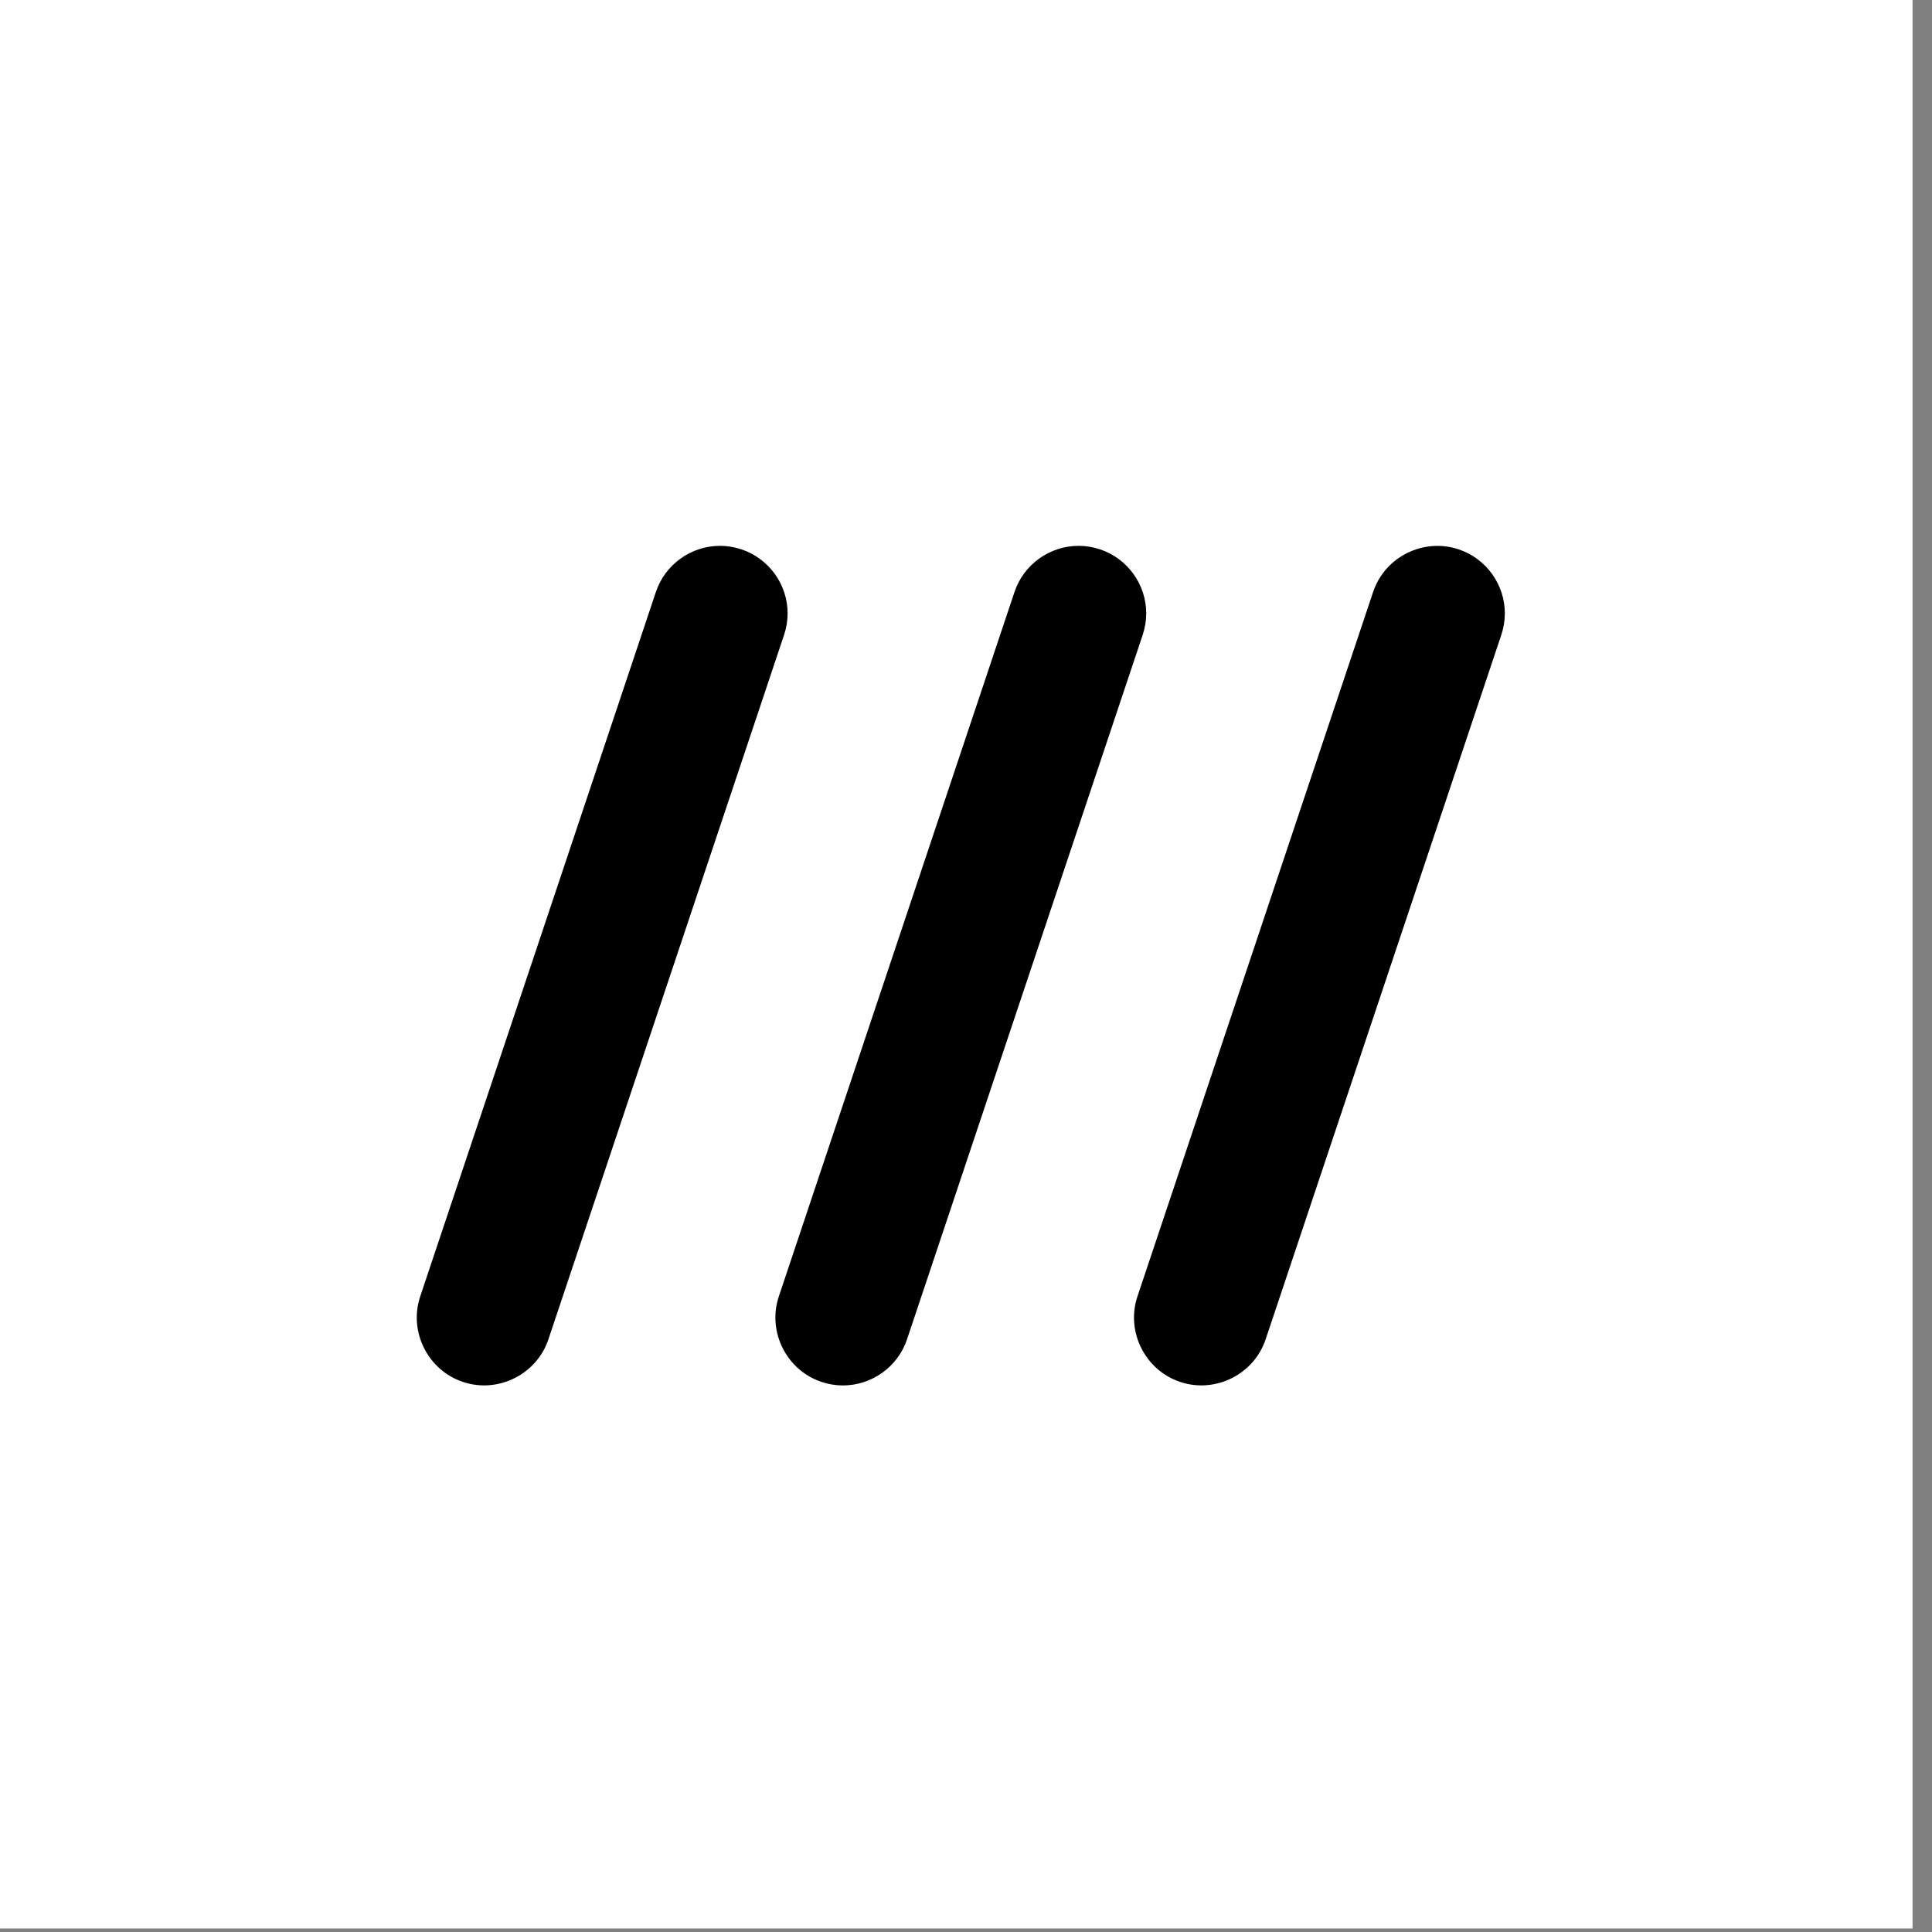 <?xml version="1.0" encoding="UTF-8" standalone="no"?>
<!DOCTYPE svg PUBLIC "-//W3C//DTD SVG 1.1//EN" "http://www.w3.org/Graphics/SVG/1.1/DTD/svg11.dtd">
<svg width="100%" height="100%" viewBox="0 0 64 64" version="1.1" xmlns="http://www.w3.org/2000/svg" xmlns:xlink="http://www.w3.org/1999/xlink" xml:space="preserve" xmlns:serif="http://www.serif.com/" style="fill-rule:evenodd;clip-rule:evenodd;stroke-linejoin:round;stroke-miterlimit:2;">
    <rect x="0" y="0" width="64" height="64" fill="#808080" stroke="none"/>
    <g transform="matrix(1,0,0,1,-350,0)">
        <g id="w3w" transform="matrix(1.488,0,0,1.488,-172.419,-14.884)">
            <rect x="351" y="10" width="43" height="43" style="fill:none;"/>
            <g transform="matrix(3.95,0,0,3.95,-2965.88,-602.607)">
                <rect x="839.633" y="155.075" width="10.885" height="10.885" style="fill:white;"/>
            </g>
            <g transform="matrix(3.007,0,0,3.007,348.421,7.444)">
                <path d="M4.314,11.082C4.054,10.995 3.911,10.709 3.998,10.449L5.743,5.233C5.811,5.03 6.003,4.892 6.218,4.892C6.271,4.892 6.325,4.901 6.376,4.918C6.58,4.986 6.718,5.178 6.718,5.392C6.718,5.446 6.709,5.5 6.692,5.551L4.947,10.767C4.86,11.027 4.574,11.169 4.314,11.082ZM6.969,11.082C6.709,10.995 6.566,10.709 6.653,10.449L8.398,5.233C8.466,5.03 8.658,4.892 8.873,4.892C8.927,4.892 8.98,4.901 9.031,4.918C9.235,4.986 9.373,5.178 9.373,5.392C9.373,5.446 9.364,5.5 9.347,5.551L7.602,10.767C7.534,10.97 7.342,11.108 7.127,11.108C7.073,11.108 7.02,11.099 6.969,11.082L6.969,11.082ZM9.624,11.082C9.364,10.995 9.221,10.709 9.308,10.449L11.053,5.233C11.14,4.973 11.426,4.831 11.686,4.918C11.89,4.986 12.028,5.178 12.028,5.392C12.028,5.446 12.019,5.5 12.002,5.551L10.257,10.767C10.17,11.027 9.884,11.169 9.624,11.082L9.624,11.082Z" style="fill-rule:nonzero;"/>
            </g>
        </g>
    </g>
</svg>
